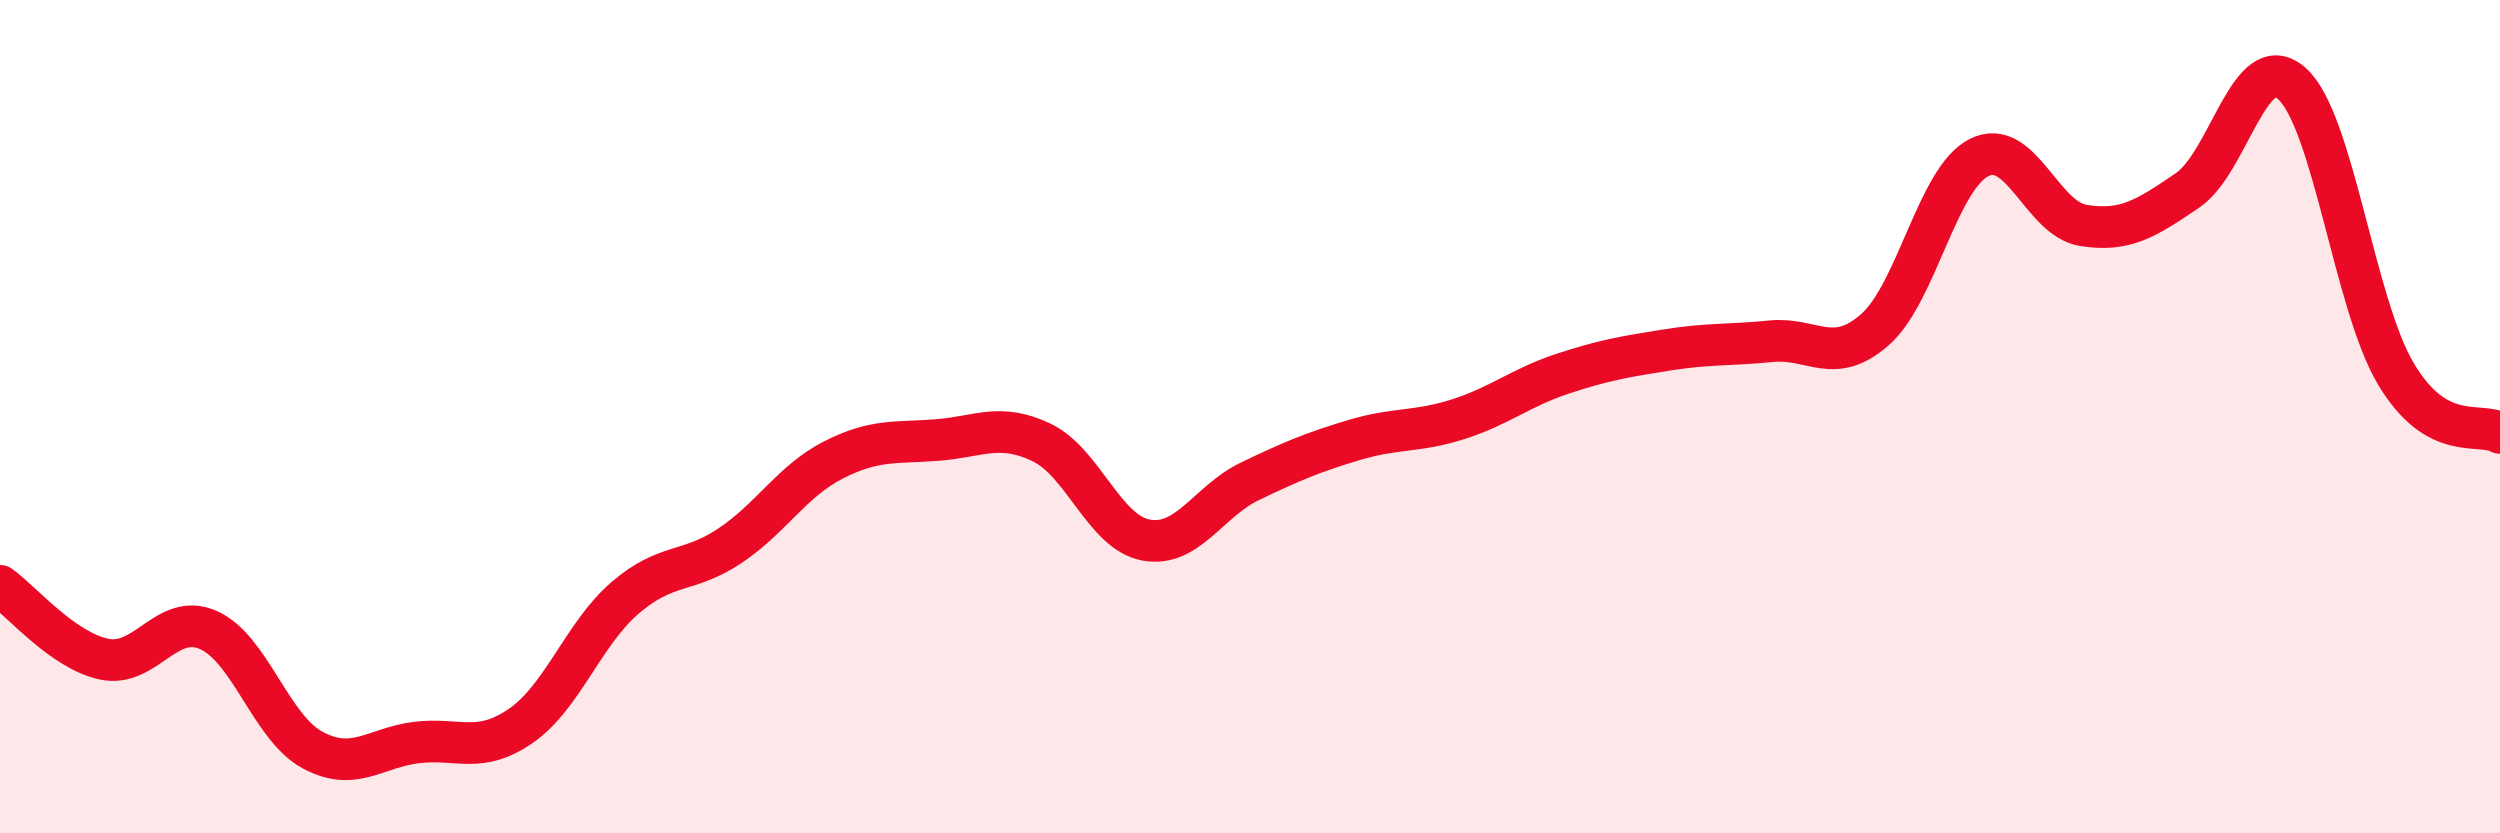 
    <svg width="60" height="20" viewBox="0 0 60 20" xmlns="http://www.w3.org/2000/svg">
      <path
        d="M 0,14.06 C 0.5,14.41 1.5,15.61 2.5,15.82 C 3.5,16.03 4,14.68 5,15.12 C 6,15.56 6.5,17.46 7.5,18 C 8.5,18.54 9,17.94 10,17.82 C 11,17.7 11.5,18.11 12.5,17.42 C 13.5,16.73 14,15.21 15,14.35 C 16,13.49 16.5,13.77 17.5,13.11 C 18.5,12.45 19,11.55 20,11.04 C 21,10.53 21.5,10.64 22.5,10.56 C 23.5,10.48 24,10.14 25,10.62 C 26,11.1 26.5,12.77 27.5,12.96 C 28.5,13.15 29,12.03 30,11.55 C 31,11.07 31.5,10.86 32.5,10.56 C 33.5,10.26 34,10.38 35,10.06 C 36,9.74 36.5,9.3 37.5,8.97 C 38.5,8.64 39,8.56 40,8.4 C 41,8.24 41.5,8.29 42.5,8.19 C 43.5,8.09 44,8.79 45,7.91 C 46,7.03 46.5,4.28 47.5,3.78 C 48.5,3.28 49,5.25 50,5.41 C 51,5.57 51.5,5.25 52.5,4.57 C 53.5,3.89 54,1.12 55,2 C 56,2.88 56.5,7.29 57.5,8.97 C 58.5,10.65 59.5,10.11 60,10.39L60 20L0 20Z"
        fill="#EB0A25"
        opacity="0.1"
        stroke-linecap="round"
        stroke-linejoin="round"
      />
      <path
        d="M 0,14.06 C 0.5,14.41 1.5,15.61 2.5,15.82 C 3.5,16.03 4,14.68 5,15.12 C 6,15.56 6.5,17.46 7.5,18 C 8.5,18.54 9,17.94 10,17.82 C 11,17.7 11.5,18.11 12.5,17.42 C 13.5,16.73 14,15.21 15,14.35 C 16,13.49 16.5,13.77 17.5,13.11 C 18.5,12.45 19,11.55 20,11.04 C 21,10.53 21.5,10.64 22.5,10.56 C 23.5,10.48 24,10.14 25,10.62 C 26,11.1 26.5,12.77 27.5,12.96 C 28.5,13.15 29,12.03 30,11.55 C 31,11.07 31.5,10.86 32.5,10.56 C 33.5,10.26 34,10.38 35,10.06 C 36,9.74 36.5,9.3 37.5,8.97 C 38.5,8.64 39,8.56 40,8.4 C 41,8.24 41.5,8.29 42.5,8.19 C 43.5,8.09 44,8.79 45,7.91 C 46,7.03 46.5,4.28 47.5,3.78 C 48.5,3.28 49,5.25 50,5.41 C 51,5.57 51.5,5.25 52.5,4.57 C 53.5,3.89 54,1.12 55,2 C 56,2.88 56.5,7.29 57.5,8.97 C 58.5,10.65 59.5,10.11 60,10.39"
        stroke="#EB0A25"
        stroke-width="1"
        fill="none"
        stroke-linecap="round"
        stroke-linejoin="round"
      />
    </svg>
  